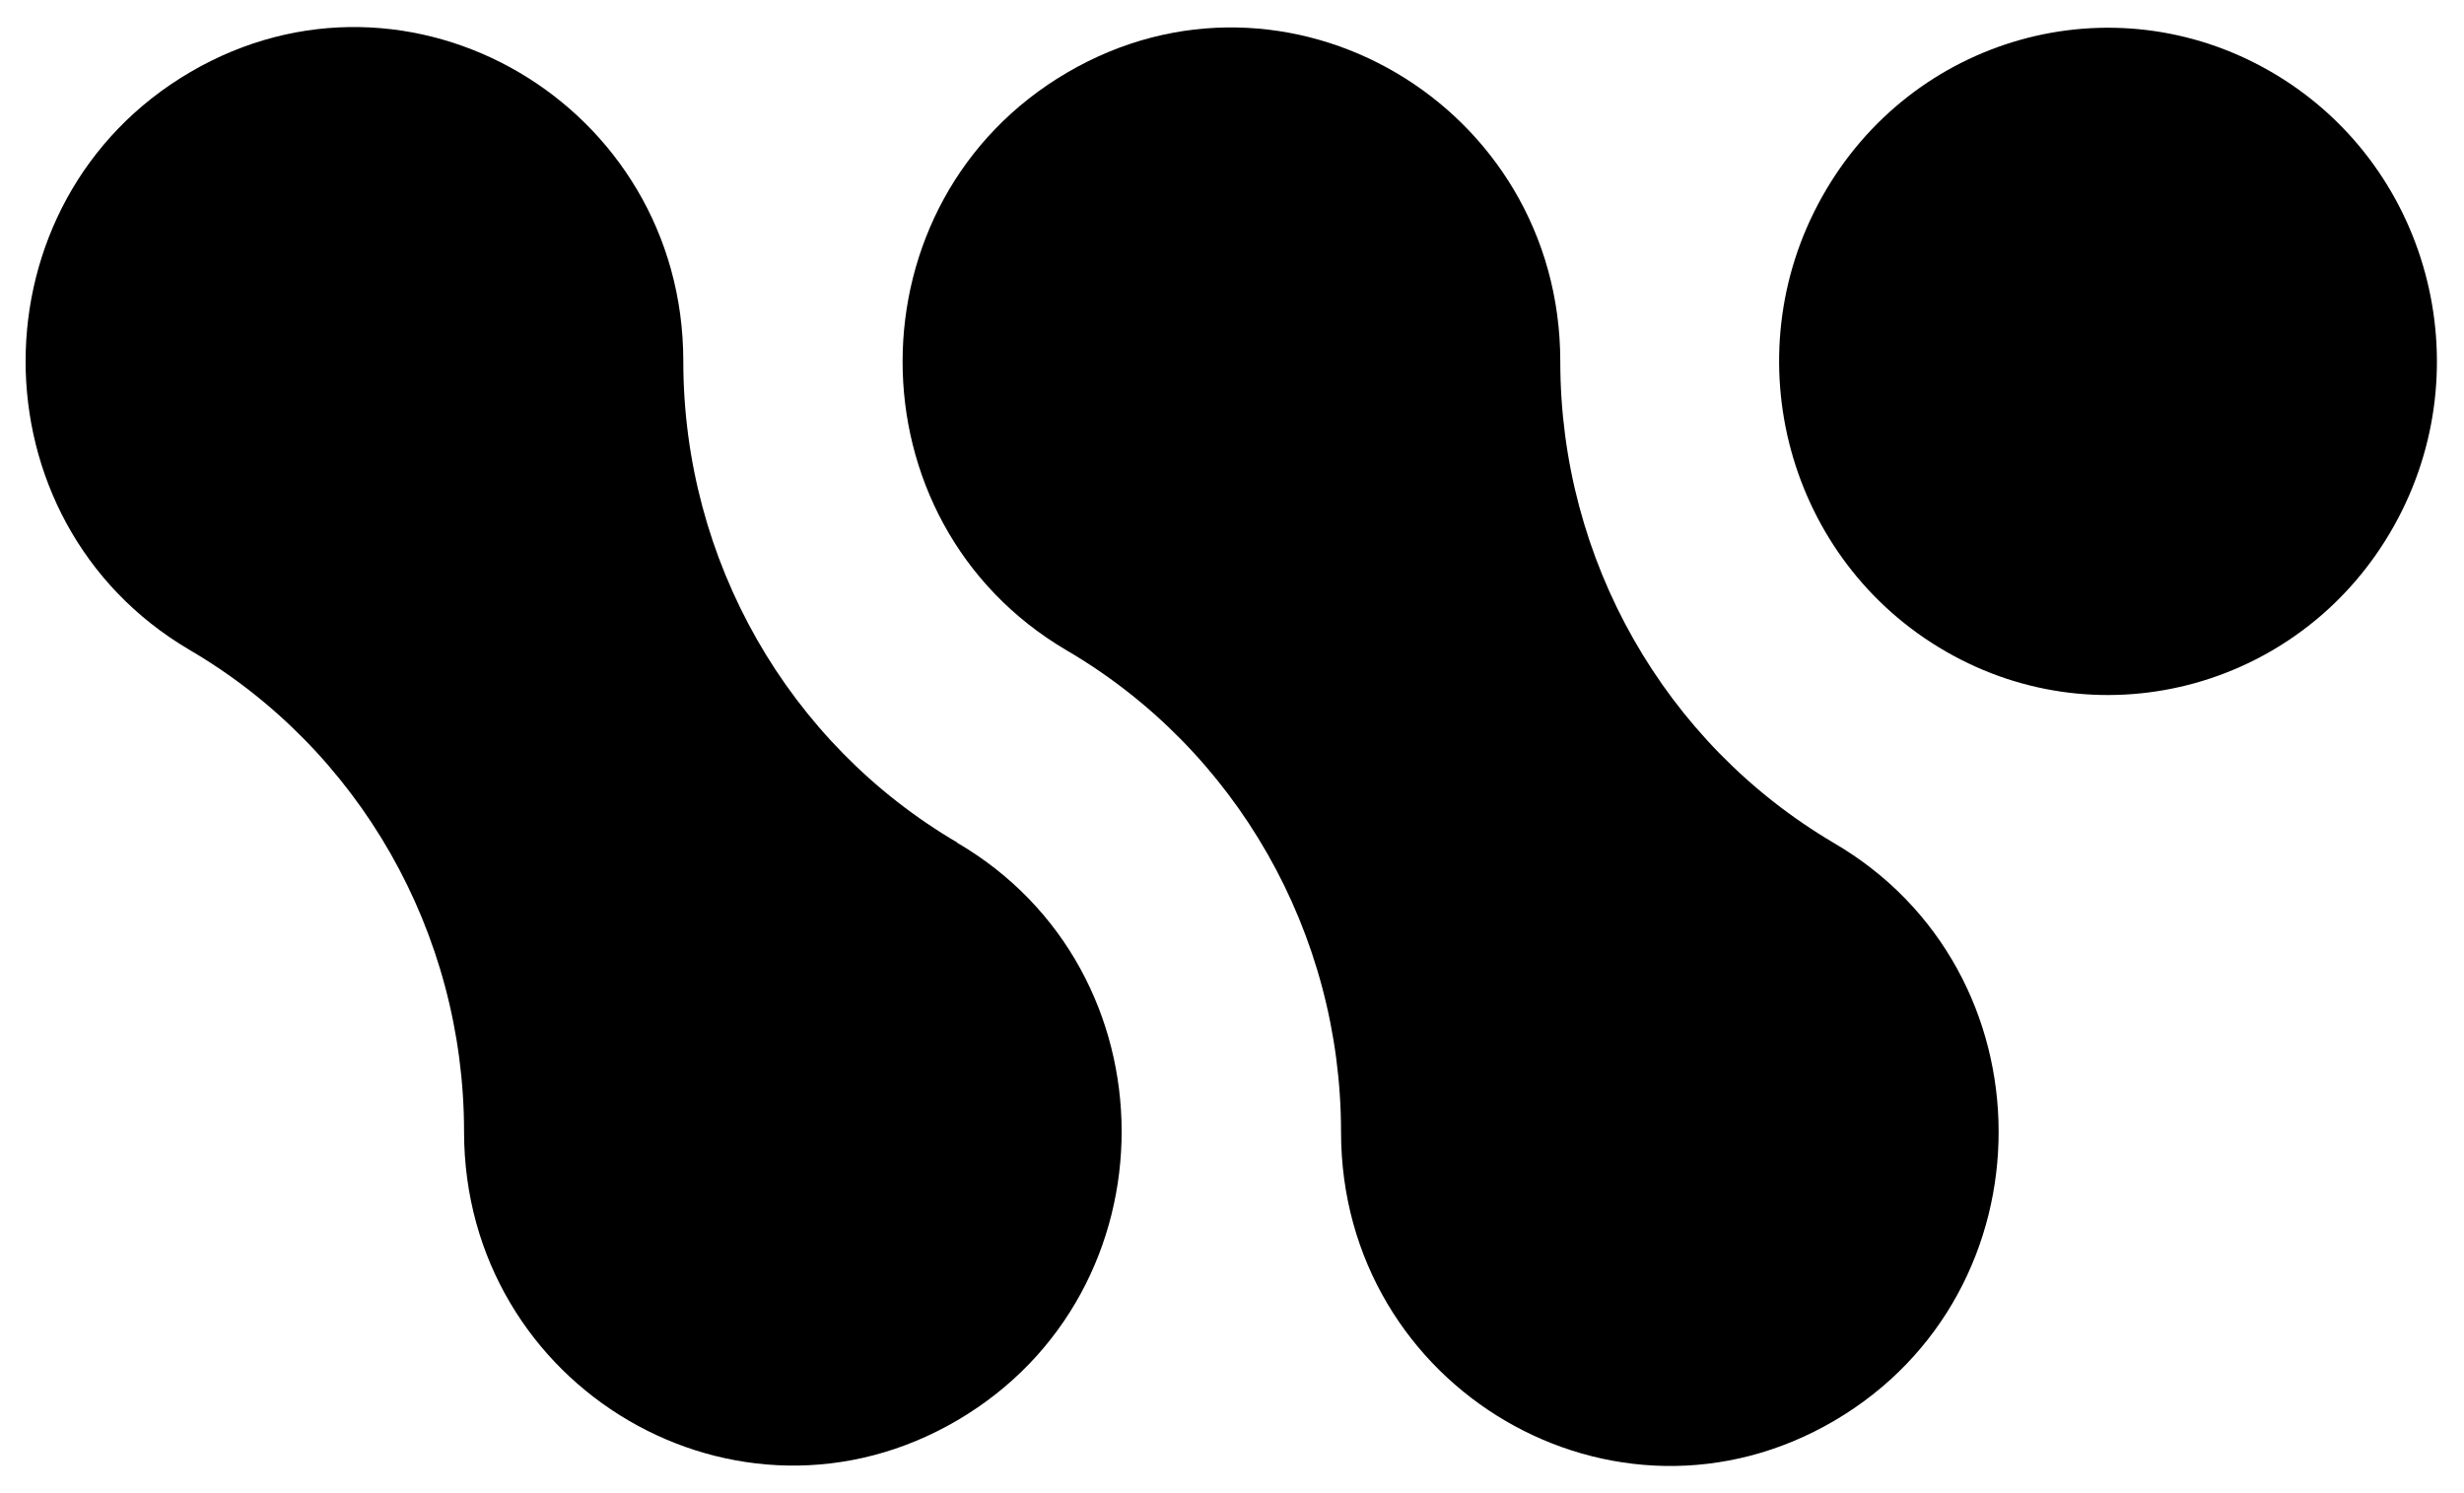 <svg width="264" height="160" viewBox="0 0 264 160" fill="none" xmlns="http://www.w3.org/2000/svg">
<path d="M195.222 21.092C185.61 38.241 191.534 60.056 208.479 69.807C225.383 79.558 246.885 73.548 256.496 56.357C266.108 39.208 260.184 17.393 243.239 7.642C226.294 -2.109 204.833 3.901 195.222 21.092Z" fill="black"/>
<path d="M102.502 90.276C126.034 103.979 126.075 138.403 102.584 152.189C79.094 165.975 49.72 148.784 49.72 121.254C49.72 99.944 38.492 80.273 20.305 69.639C-3.145 55.852 -3.103 21.471 20.387 7.726C43.878 -6.018 73.211 11.215 73.211 38.703C73.211 60.014 84.438 79.684 102.626 90.318" fill="black"/>
<path d="M167.174 38.745C167.174 60.014 178.36 79.642 196.465 90.318C219.997 104.021 220.038 138.445 196.548 152.231C173.057 166.017 143.683 148.826 143.683 121.296C143.683 99.986 132.455 80.315 114.268 69.681C90.818 55.894 90.86 21.512 114.351 7.768C137.841 -5.976 167.174 11.257 167.174 38.745Z" fill="black"/>
</svg>
